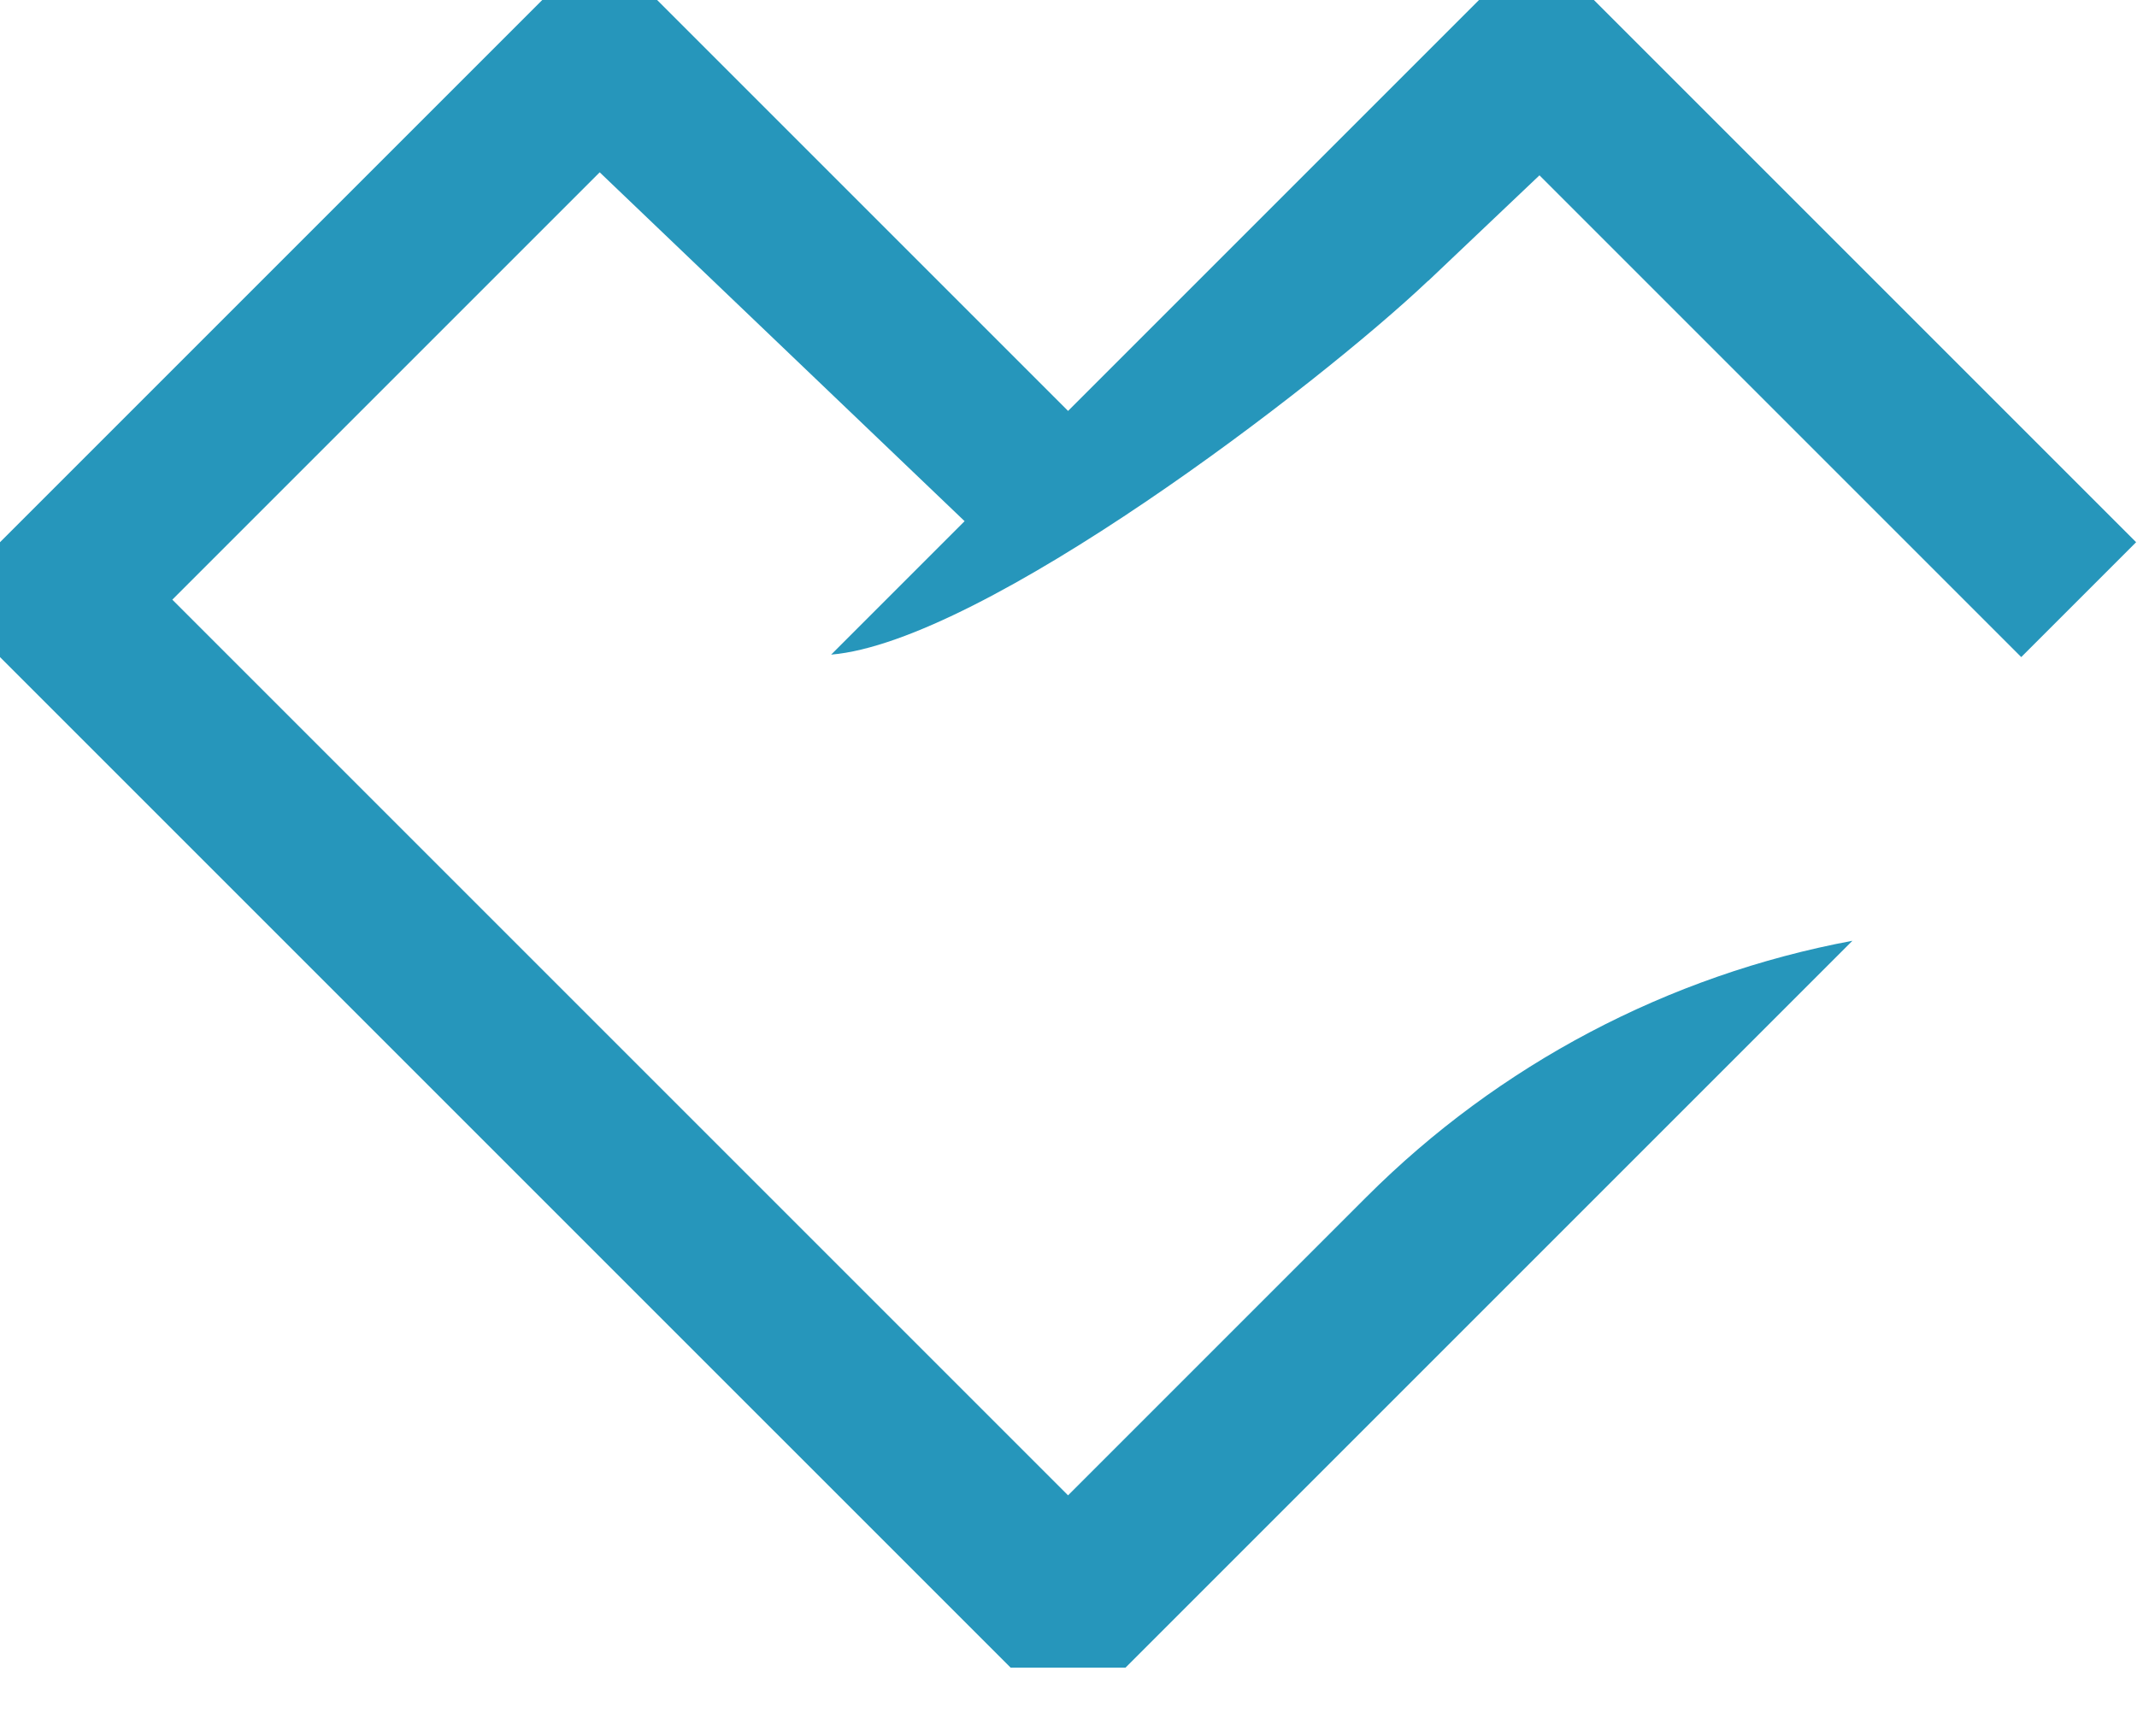 <svg width="192" height="156" viewBox="0 0 192 156" fill="none" xmlns="http://www.w3.org/2000/svg">
<path d="M128.324 25.236L138.315 15.753L181.6 59.039L191.922 48.718L143.204 0H132.883L95.961 36.922L59.039 0H48.718L0 48.718V59.039L90.8 149.839H101.122L166.432 84.529C149.89 87.622 134.671 95.647 122.773 107.545L95.961 134.357L15.482 53.879L53.879 15.482L86.665 46.828L74.674 58.819C88.3 57.666 118.4 34.634 128.315 25.227L128.324 25.236Z" fill="#2696BB"/>
</svg>
